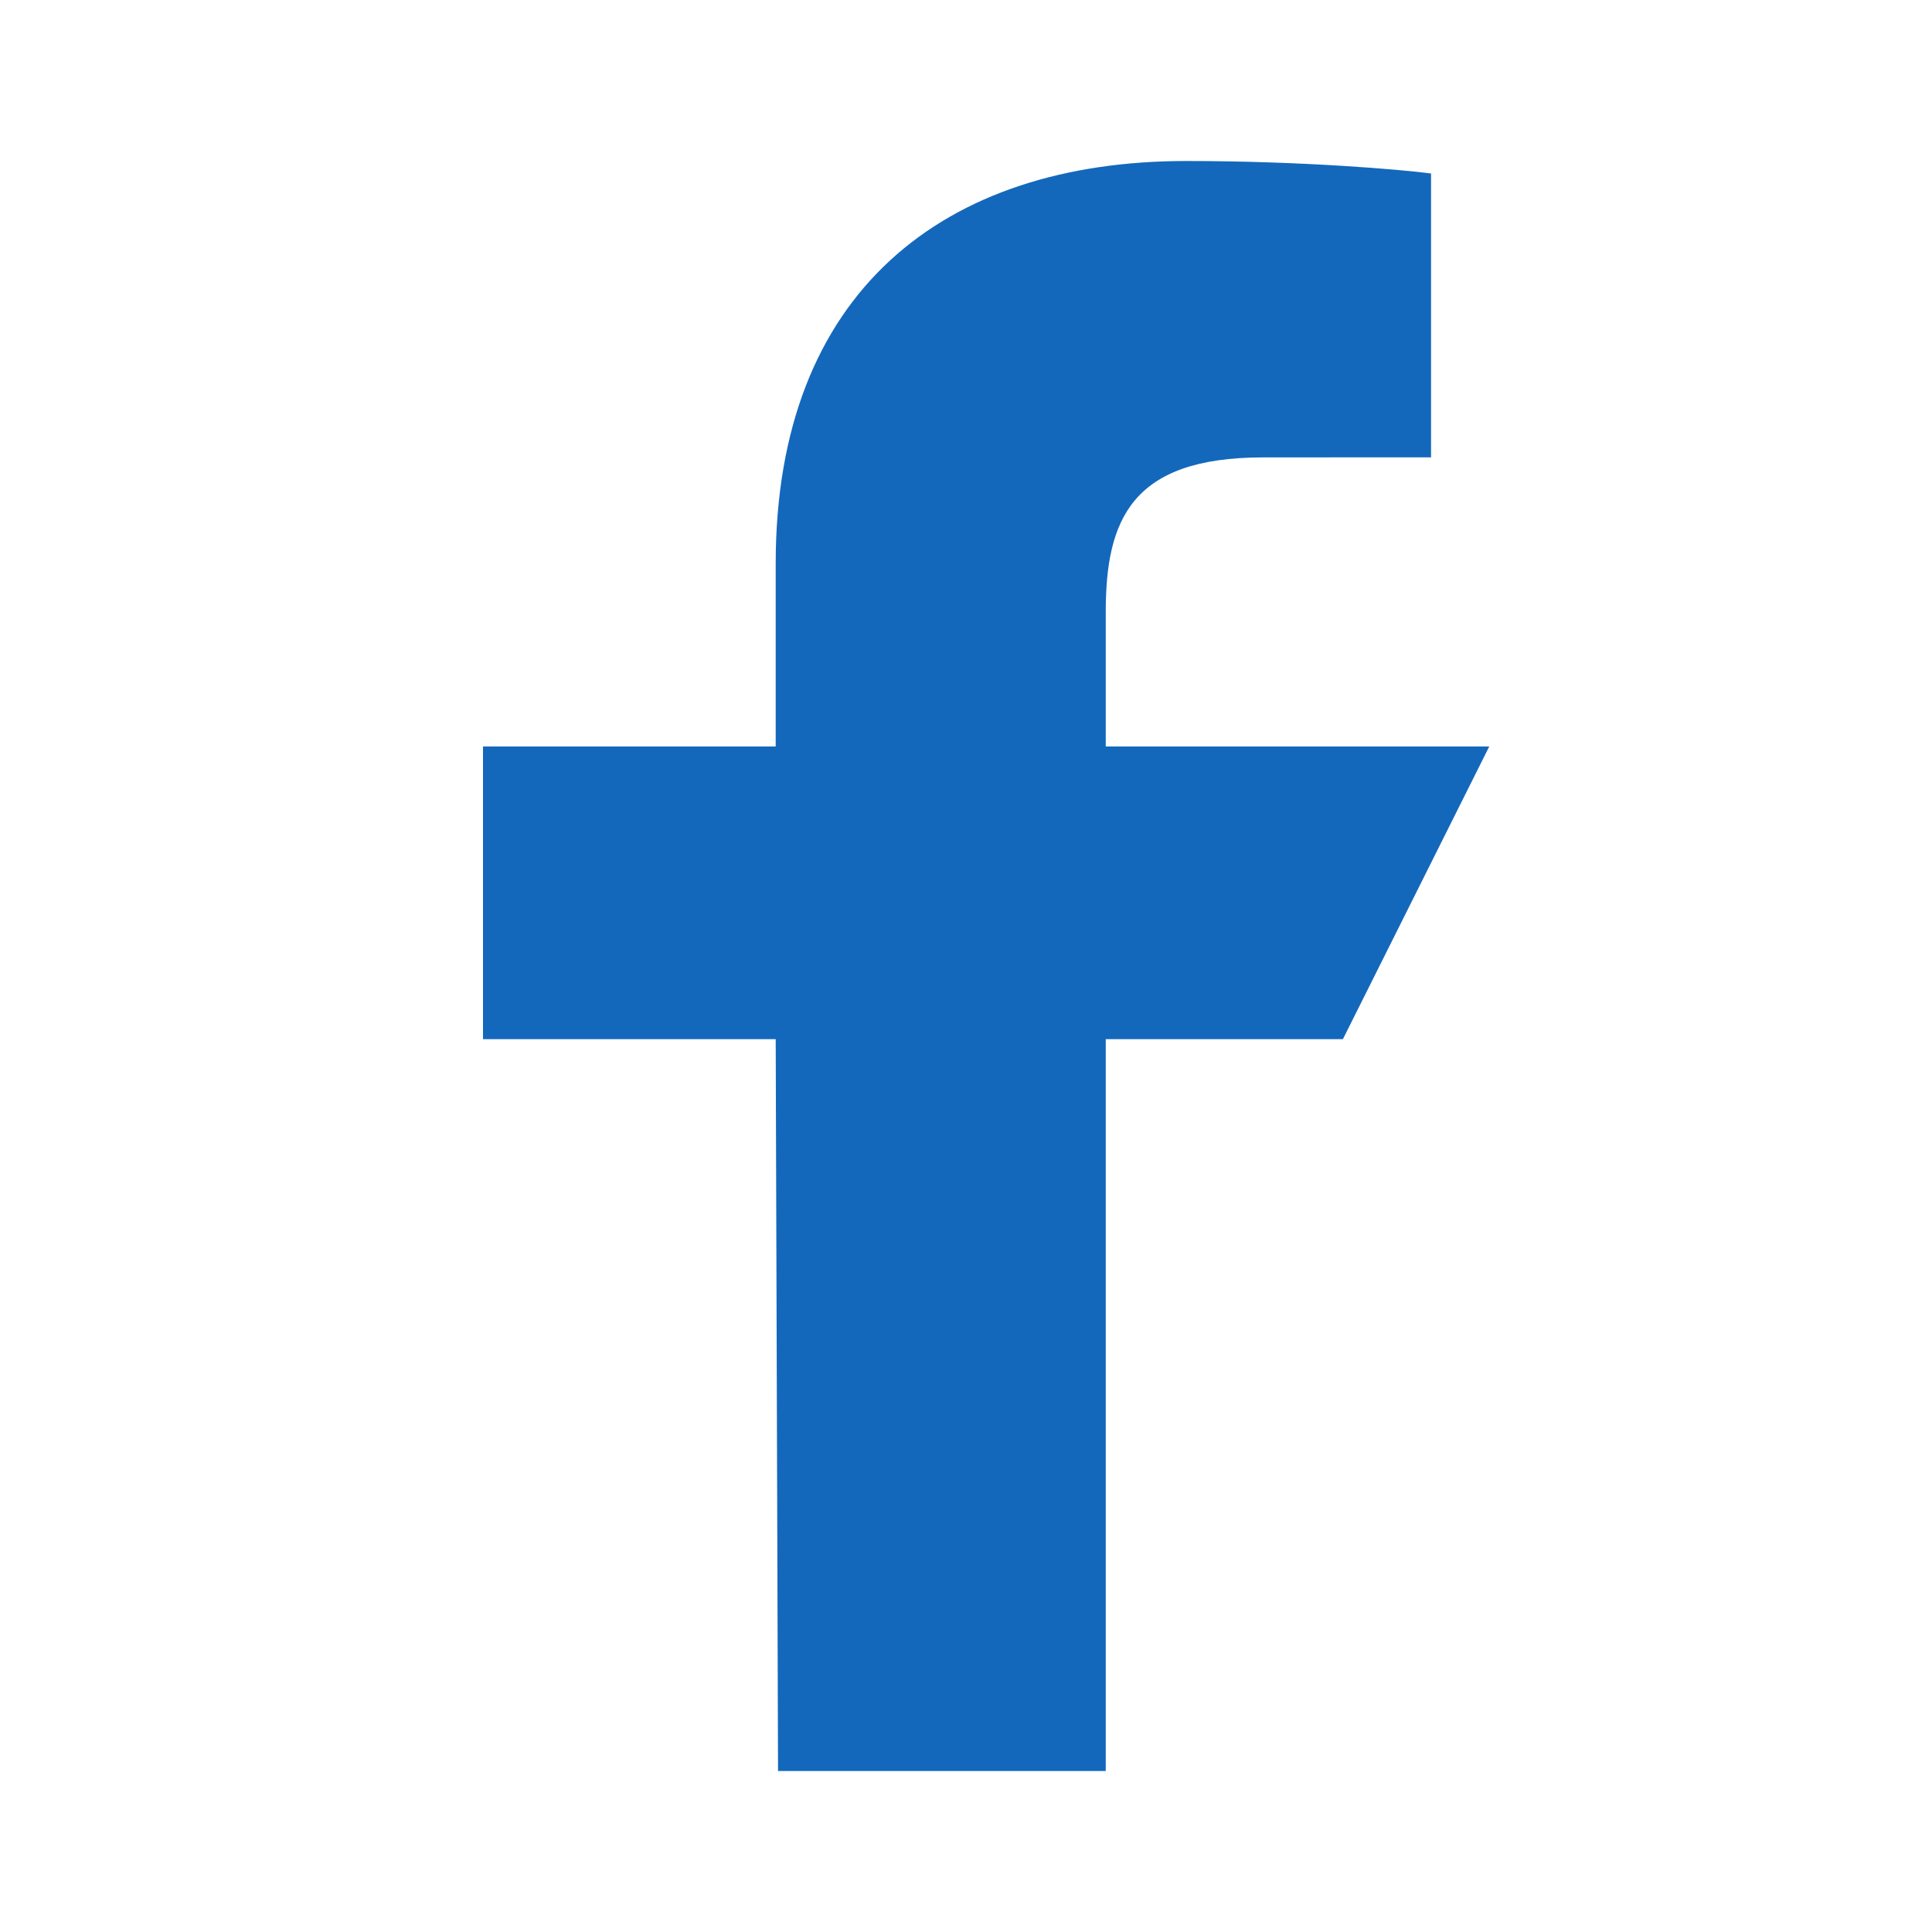 <svg width="24" height="24" viewBox="0 0 24 24" fill="none" xmlns="http://www.w3.org/2000/svg">
<path d="M9.665 22L9.636 12.909H6V9.273H9.636V7C9.636 3.626 11.726 2 14.736 2C16.177 2 17.416 2.107 17.777 2.155V5.681L15.69 5.682C14.053 5.682 13.736 6.46 13.736 7.602V9.273H18.5L16.682 12.909H13.736V22H9.665Z" fill="#1368BC"/>
</svg>
